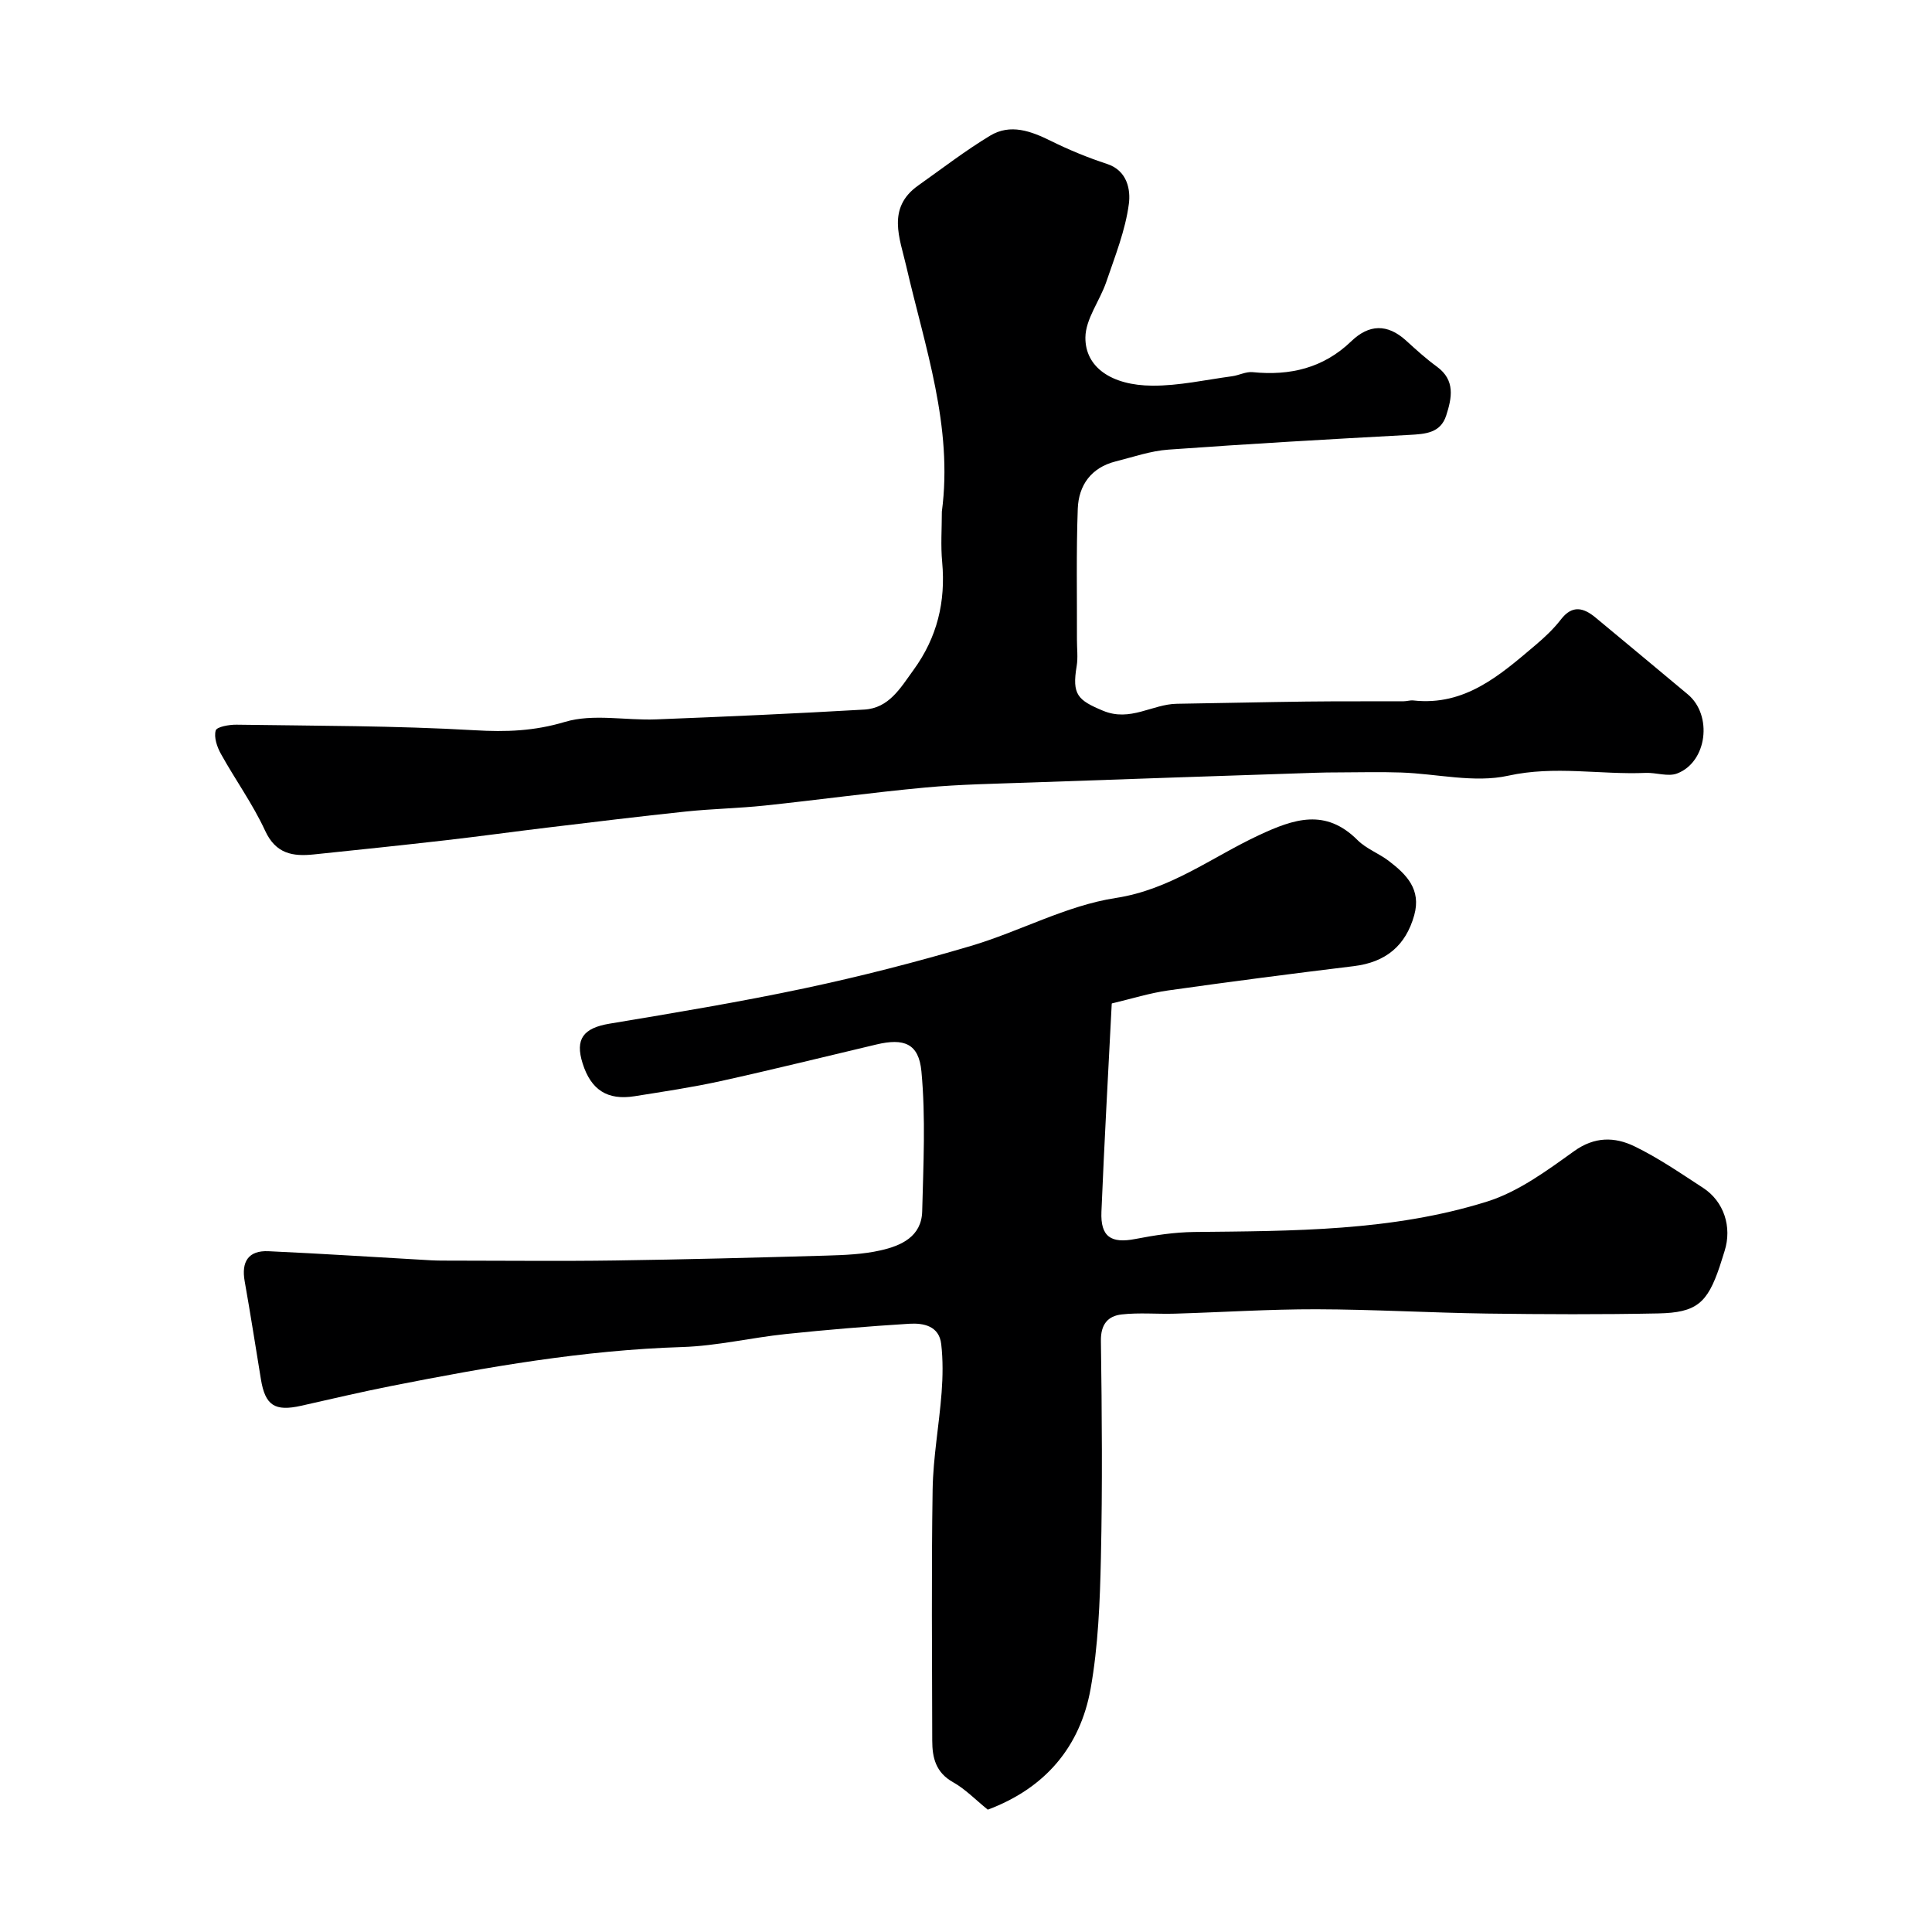 <svg enable-background="new 0 0 400 400" viewBox="0 0 400 400" xmlns="http://www.w3.org/2000/svg"><path d="m204.51 374.67c-2.55-2.06-4.66-4.27-7.2-5.69-3.57-2-4.3-5.07-4.3-8.61-.03-17.33-.19-34.66.08-51.98.11-6.7 1.35-13.37 1.86-20.08.25-3.32.3-6.72-.08-10.02-.43-3.78-3.66-4.4-6.63-4.22-8.53.53-17.06 1.24-25.56 2.13-7.16.75-14.26 2.46-21.42 2.69-20.39.63-40.36 4.13-60.28 8.07-6.22 1.23-12.4 2.69-18.59 4.08-5.49 1.24-7.48-.04-8.37-5.47-1.11-6.76-2.16-13.54-3.36-20.29-.73-4.07.77-6.42 4.93-6.23 11.21.51 22.4 1.25 33.6 1.88 1.5.08 3 .07 4.5.07 11.2 0 22.4.13 33.59-.03 14.6-.21 29.19-.59 43.79-1.01 3.77-.11 7.62-.26 11.27-1.09 4.24-.96 8.46-2.84 8.59-8.08.24-9.66.74-19.4-.16-28.98-.55-5.83-3.67-6.9-9.32-5.56-10.76 2.54-21.49 5.21-32.29 7.59-5.87 1.29-11.83 2.17-17.77 3.12-5.62.9-9.03-1.3-10.76-6.78-1.62-5.09.17-7.34 5.57-8.24 13.5-2.25 27.02-4.49 40.4-7.33 11.58-2.46 23.08-5.41 34.43-8.77 10.1-2.99 19.71-8.35 29.96-9.92 11.39-1.75 19.91-8.46 29.65-13 7.3-3.41 13.81-5.6 20.43 1.02 1.8 1.8 4.42 2.74 6.48 4.32 3.65 2.79 6.74 5.88 5.25 11.23-1.77 6.32-5.89 9.73-12.51 10.54-12.82 1.56-25.64 3.22-38.43 5.03-3.83.54-7.57 1.72-11.61 2.68.11-.15-.07-.02-.08.12-.73 14.34-1.54 28.67-2.13 43.01-.22 5.2 1.99 6.62 7.01 5.65 4.01-.78 8.11-1.4 12.18-1.45 20.42-.22 40.94-.13 60.63-6.29 6.48-2.03 12.39-6.39 18.03-10.44 4.28-3.07 8.43-2.97 12.48-1.02 4.97 2.4 9.58 5.59 14.23 8.61 4.34 2.82 6.03 8.12 4.46 13.07-.35 1.08-.67 2.18-1.03 3.25-2.55 7.54-4.78 9.52-12.71 9.68-11.82.24-23.66.19-35.48.03-11.77-.17-23.53-.86-35.29-.89-9.76-.02-19.53.62-29.29.91-3.68.11-7.4-.25-11.03.16-2.85.32-4.35 2.05-4.3 5.47.21 14.99.33 29.99 0 44.98-.2 9.04-.55 18.18-2.13 27.05-2.17 12.07-9.45 20.61-21.29 25.03z" fill="#000001"/><path d="m195 105.93c2.34-17.65-3.52-34.09-7.38-50.86-1.31-5.71-4.1-12.01 2.49-16.67 4.93-3.49 9.73-7.2 14.88-10.31 4.21-2.54 8.47-.95 12.61 1.1 3.74 1.85 7.63 3.45 11.6 4.75 4.28 1.4 4.89 5.48 4.52 8.26-.72 5.51-2.87 10.85-4.68 16.18-1.33 3.9-4.29 7.66-4.32 11.5-.05 6.17 5.42 9.92 13.87 9.97 5.49.03 11-1.21 16.49-1.95 1.44-.19 2.88-.99 4.26-.85 7.75.78 14.65-.84 20.41-6.38 3.68-3.55 7.48-3.68 11.35-.17 2.06 1.88 4.14 3.77 6.39 5.41 3.88 2.83 3.09 6.51 1.93 10.12-1.17 3.64-4.32 3.83-7.62 4.01-16.64.9-33.27 1.85-49.89 3.05-3.68.26-7.3 1.53-10.92 2.44-5.06 1.27-7.67 4.92-7.85 9.81-.33 9.02-.14 18.06-.17 27.09-.01 1.83.24 3.71-.06 5.49-.99 5.91.23 7.04 5.44 9.22 5.67 2.38 10.2-1.36 15.32-1.43 8.93-.13 17.86-.35 26.79-.46 6.72-.08 13.45-.03 20.17-.06.66 0 1.33-.24 1.97-.17 10.72 1.2 17.98-5.26 25.32-11.47 1.9-1.61 3.76-3.36 5.27-5.32 2.36-3.06 4.7-2.39 7.14-.38 6.39 5.27 12.73 10.61 19.1 15.9 5.19 4.31 4.04 14.01-2.2 16.39-1.88.72-4.33-.21-6.51-.12-9.46.4-18.79-1.55-28.46.58-7.01 1.55-14.77-.41-22.2-.66-4.36-.15-8.74-.03-13.11-.02-1.5 0-3 .02-4.5.07-19.7.66-39.4 1.31-59.1 2.02-7.27.26-14.56.37-21.79 1.04-11.09 1.03-22.14 2.56-33.22 3.73-5.41.57-10.86.67-16.27 1.23-9.61 1.01-19.2 2.19-28.79 3.34-6.99.84-13.96 1.81-20.95 2.61-9.11 1.04-18.23 2-27.35 2.94-4.34.45-7.87-.09-10.09-4.91-2.55-5.53-6.19-10.56-9.16-15.92-.8-1.43-1.47-3.43-1.07-4.83.22-.77 2.82-1.23 4.34-1.2 16.43.24 32.89.2 49.28 1.15 6.49.38 12.32.18 18.69-1.73 5.82-1.74 12.55-.27 18.88-.52 14.37-.56 28.73-1.2 43.09-2.03 5.13-.3 7.48-4.47 10.2-8.21 4.9-6.74 6.67-14.1 5.93-22.3-.33-3.45-.07-6.97-.07-10.47z" fill="#000001"/></svg>